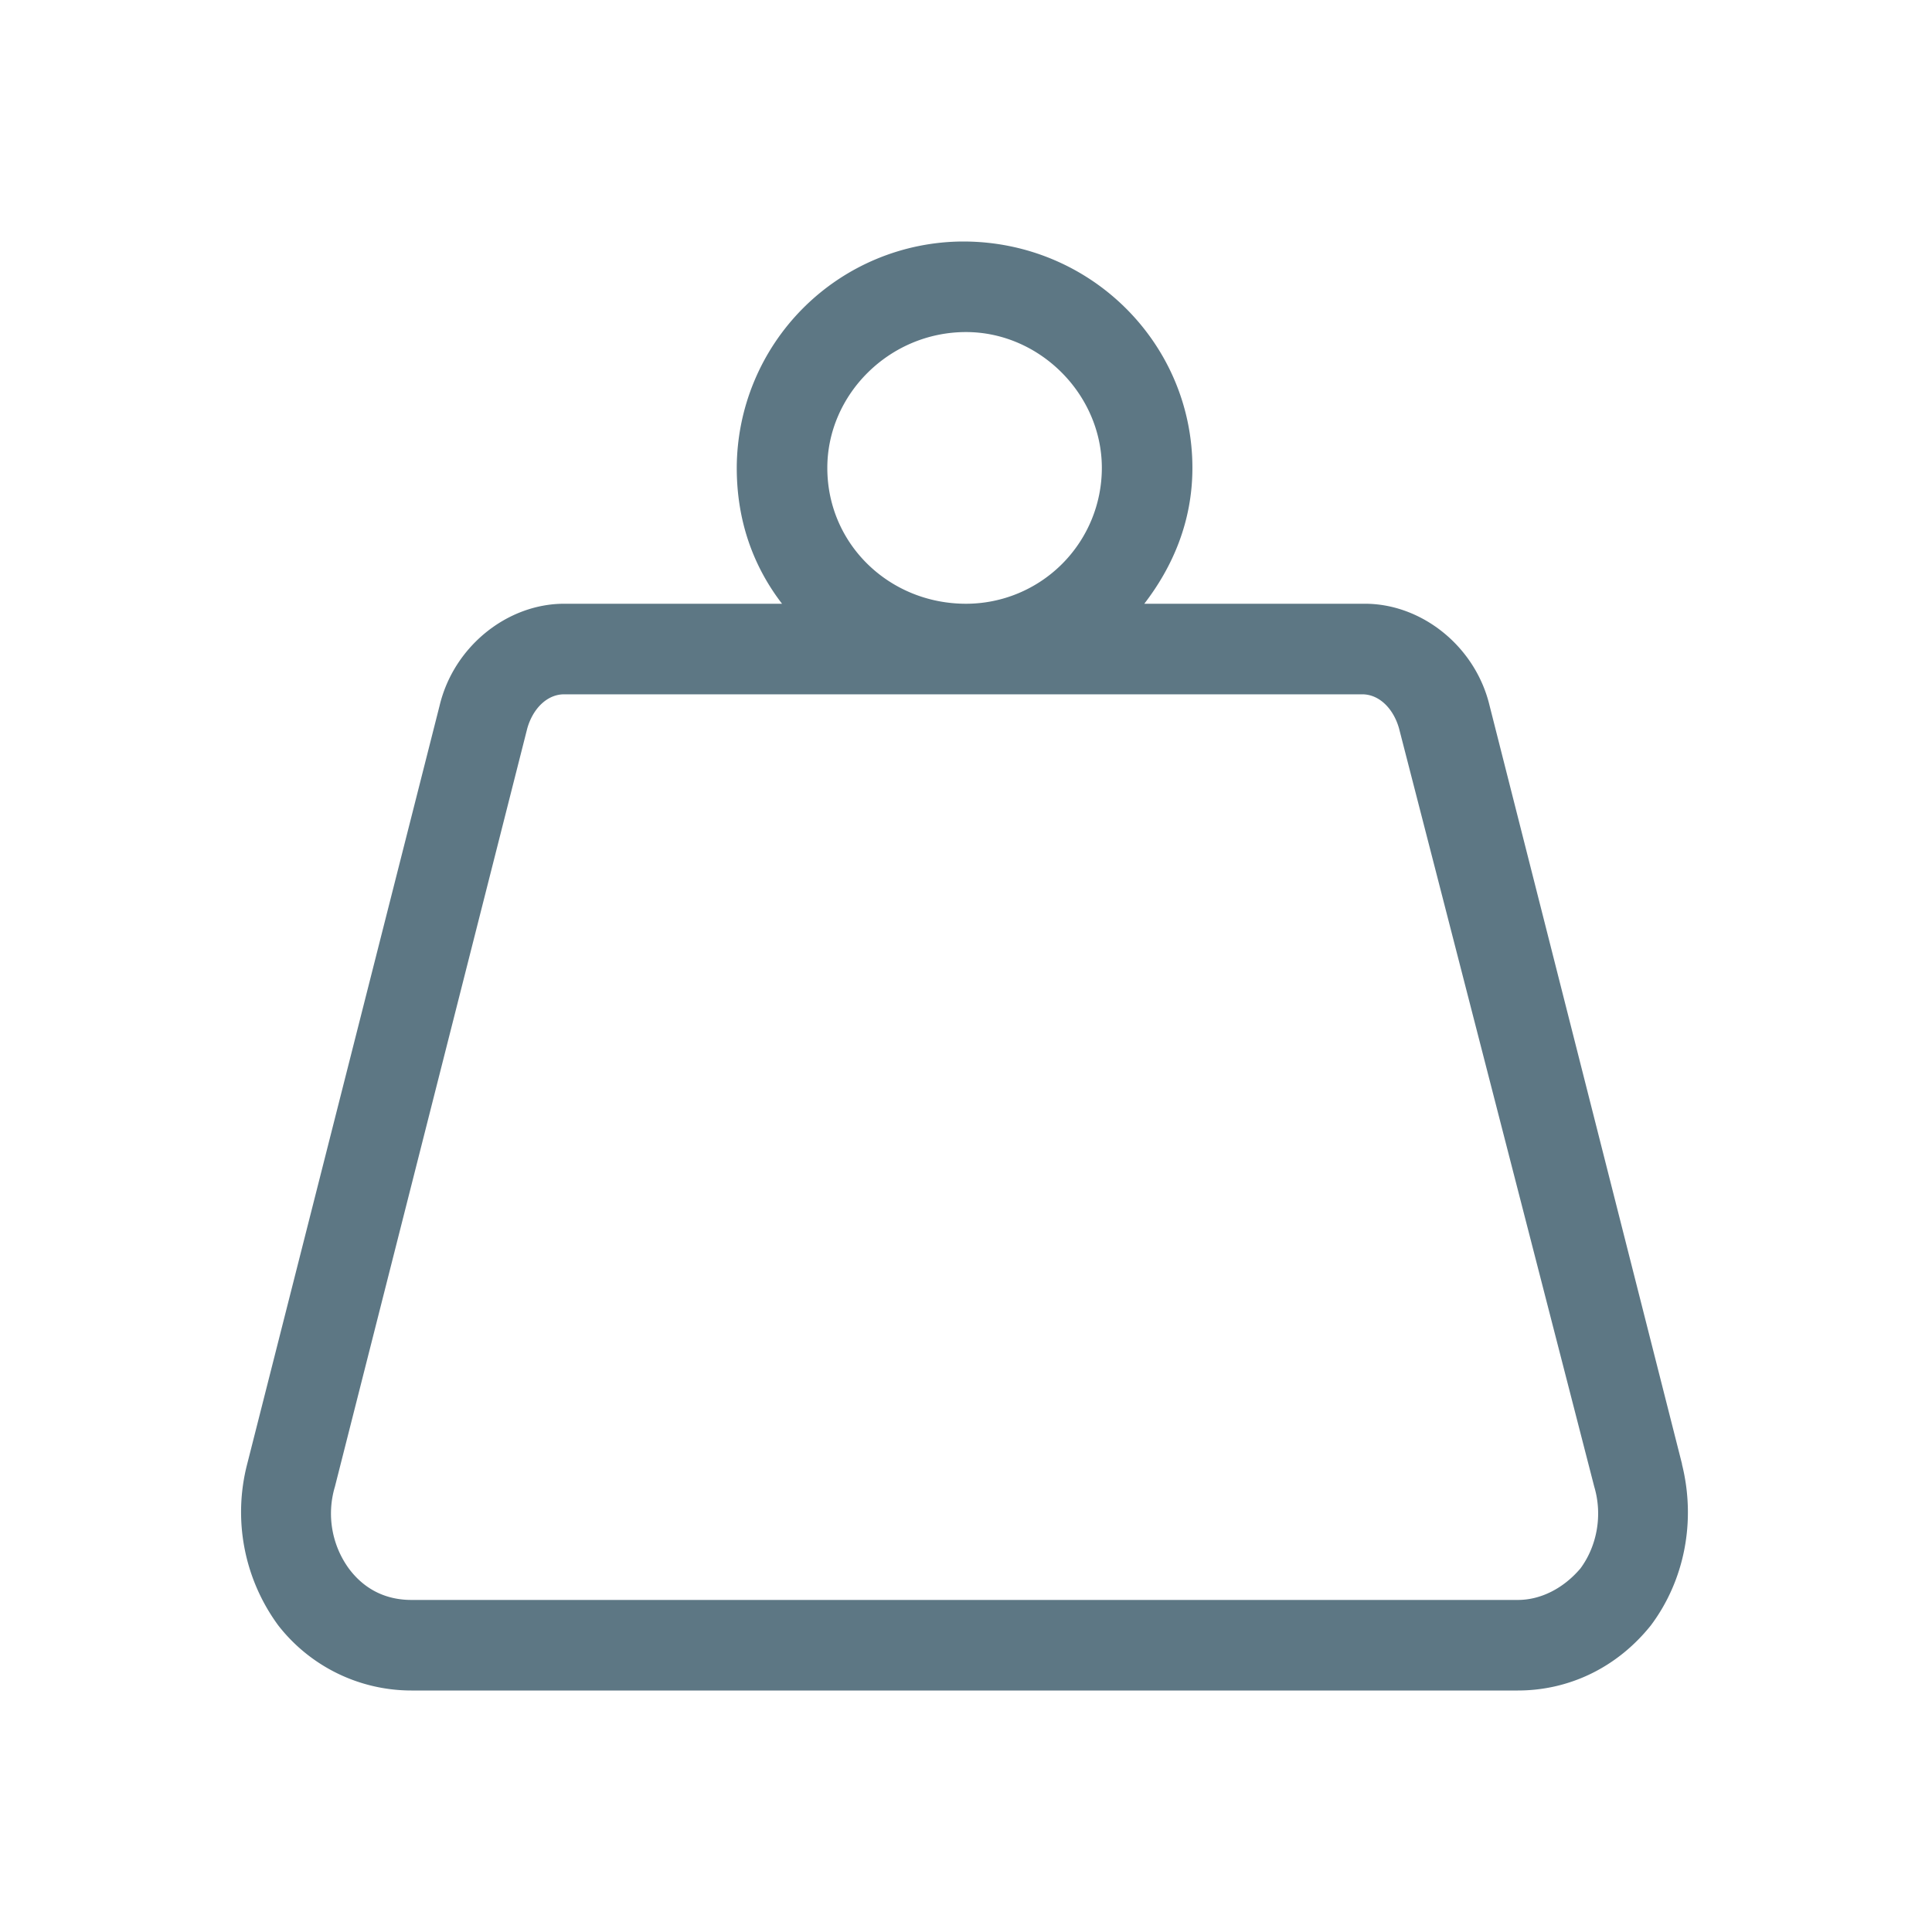 <svg xmlns="http://www.w3.org/2000/svg" width="32" height="32" fill="none"><path fill="#5D7784" d="m27.86 24.25-3.188-12.563C24.437 10.704 23.547 10 22.609 10h-3.656c.469-.61.797-1.36.797-2.25 0-2.063-1.688-3.75-3.797-3.75a3.761 3.761 0 0 0-3.75 3.75c0 .89.281 1.64.75 2.25h-3.61c-.937 0-1.827.703-2.062 1.688L4.094 24.25a3.17 3.17 0 0 0 .515 2.672A2.796 2.796 0 0 0 6.813 28H25.14c.843 0 1.64-.375 2.203-1.078.562-.75.75-1.735.515-2.672ZM16 5.5c1.219 0 2.25 1.031 2.25 2.25A2.25 2.25 0 0 1 16 10c-1.266 0-2.297-.984-2.297-2.25 0-1.219 1.031-2.25 2.297-2.25Zm10.172 20.484c-.281.328-.656.516-1.031.516H6.813c-.375 0-.75-.14-1.032-.516a1.55 1.55 0 0 1-.234-1.359l3.187-12.563c.094-.328.329-.562.61-.562h13.219c.28 0 .515.234.609.563l3.234 12.562c.14.469.047.984-.234 1.36Z"/></svg>